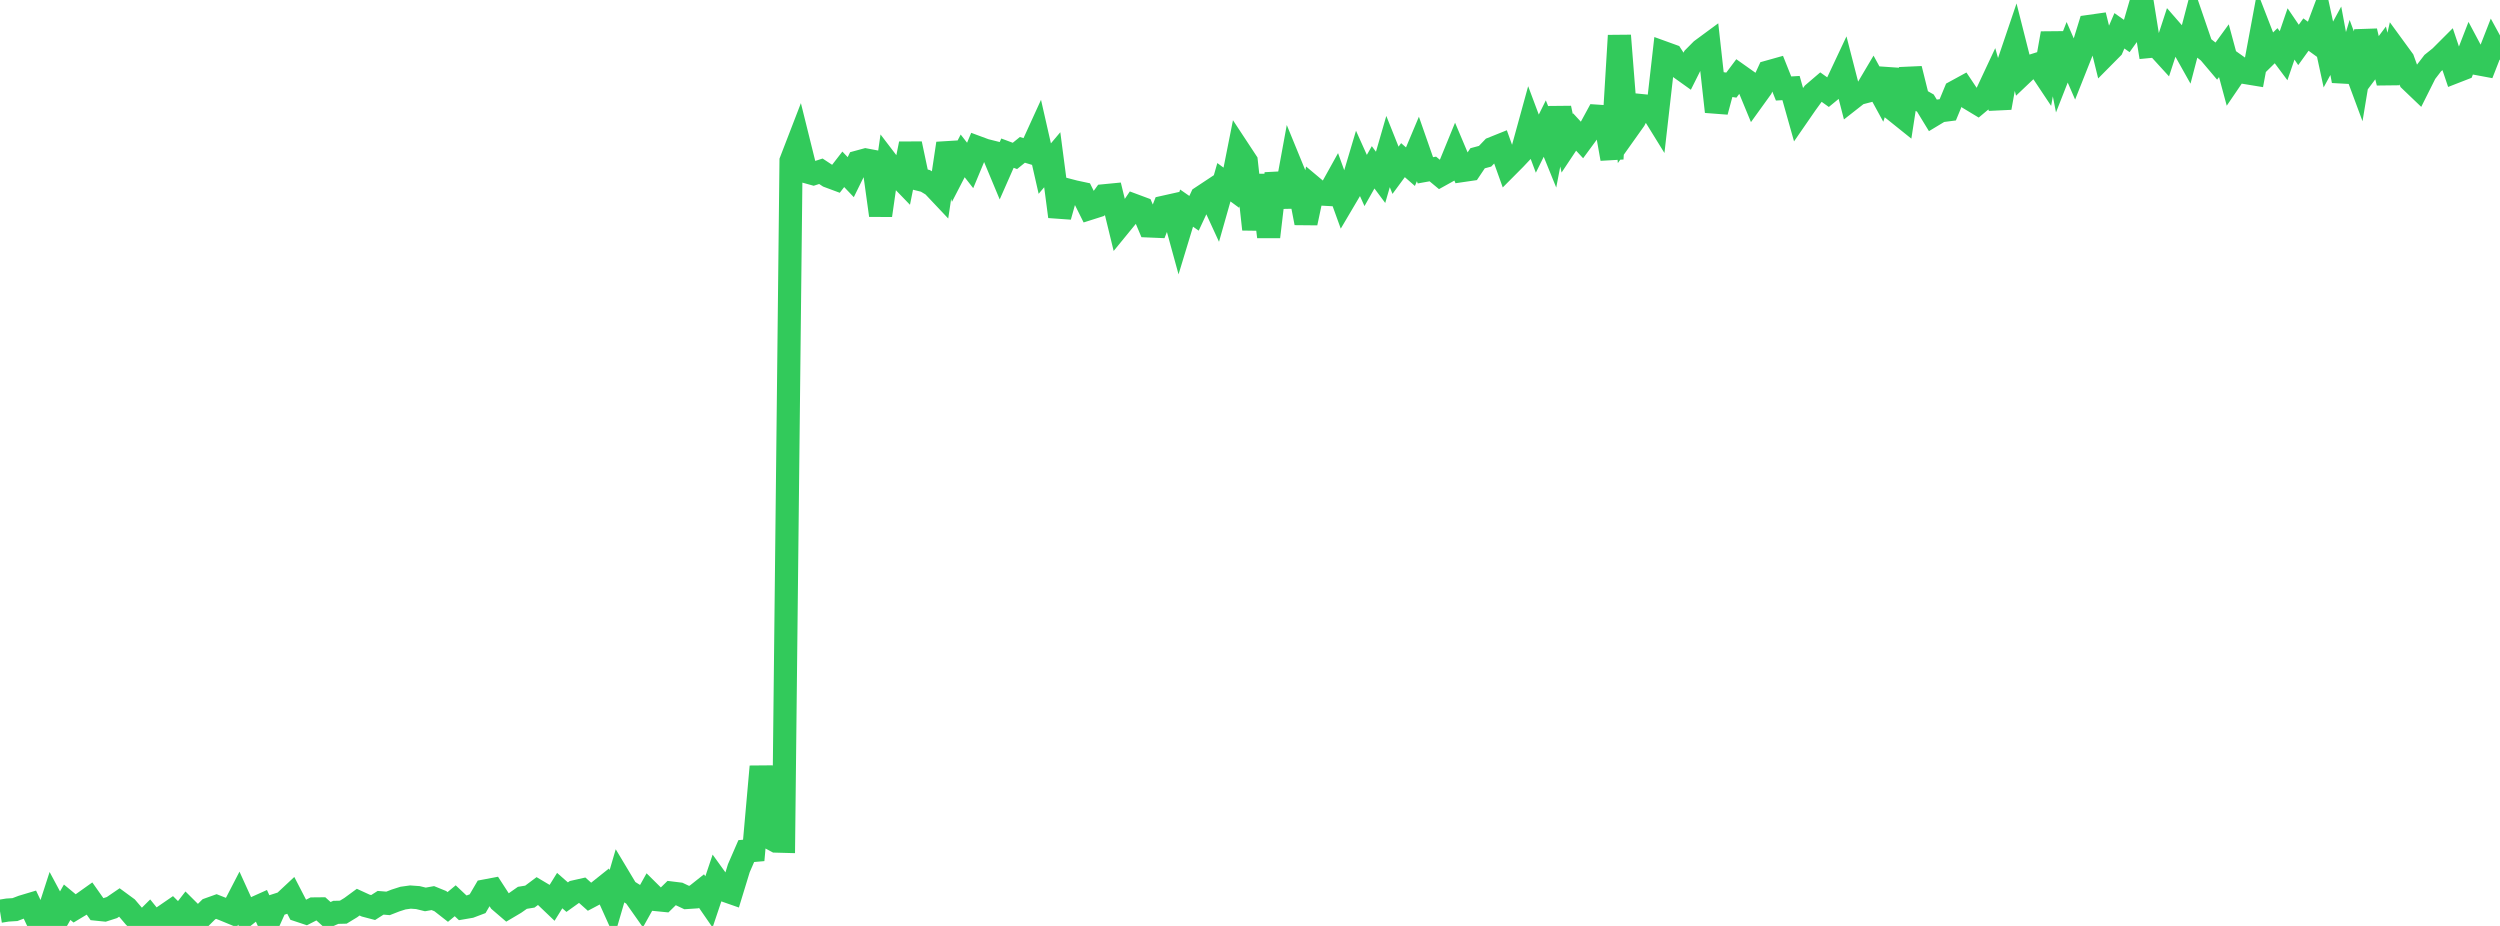 <?xml version="1.0" standalone="no"?>
<!DOCTYPE svg PUBLIC "-//W3C//DTD SVG 1.1//EN" "http://www.w3.org/Graphics/SVG/1.1/DTD/svg11.dtd">

<svg width="135" height="50" viewBox="0 0 135 50" preserveAspectRatio="none" 
  xmlns="http://www.w3.org/2000/svg"
  xmlns:xlink="http://www.w3.org/1999/xlink">


<polyline points="0.0, 49.208 0.403, 49.143 0.806, 49.118 1.209, 48.965 1.612, 48.844 2.015, 49.696 2.418, 49.921 2.821, 48.676 3.224, 49.428 3.627, 48.72 4.03, 49.053 4.433, 48.811 4.836, 48.524 5.239, 49.096 5.642, 49.137 6.045, 49.008 6.448, 48.732 6.851, 49.028 7.254, 49.5 7.657, 49.902 8.06, 49.501 8.463, 50.0 8.866, 49.476 9.269, 49.199 9.672, 49.6 10.075, 49.081 10.478, 49.482 10.881, 49.497 11.284, 49.097 11.687, 48.953 12.09, 49.112 12.493, 49.278 12.896, 48.499 13.299, 49.385 13.701, 49.066 14.104, 48.885 14.507, 49.777 14.91, 48.881 15.313, 48.752 15.716, 48.376 16.119, 49.155 16.522, 49.289 16.925, 49.083 17.328, 49.079 17.731, 49.443 18.134, 49.267 18.537, 49.257 18.94, 49.012 19.343, 48.716 19.746, 48.901 20.149, 49.007 20.552, 48.75 20.955, 48.783 21.358, 48.626 21.761, 48.497 22.164, 48.441 22.567, 48.47 22.97, 48.569 23.373, 48.497 23.776, 48.661 24.179, 48.976 24.582, 48.641 24.985, 49.021 25.388, 48.952 25.791, 48.8 26.194, 48.112 26.597, 48.036 27.0, 48.658 27.403, 49.004 27.806, 48.765 28.209, 48.482 28.612, 48.417 29.015, 48.116 29.418, 48.355 29.821, 48.74 30.224, 48.092 30.627, 48.446 31.03, 48.157 31.433, 48.066 31.836, 48.426 32.239, 48.213 32.642, 47.891 33.045, 48.786 33.448, 47.407 33.851, 48.08 34.254, 48.331 34.657, 48.903 35.06, 48.181 35.463, 48.58 35.866, 48.62 36.269, 48.225 36.672, 48.274 37.075, 48.465 37.478, 48.438 37.881, 48.118 38.284, 48.702 38.687, 47.502 39.09, 48.061 39.493, 48.202 39.896, 46.885 40.299, 45.958 40.701, 45.923 41.104, 41.393 41.507, 45.201 41.91, 45.418 42.313, 45.429 42.716, 8.687 43.119, 7.642 43.522, 9.267 43.925, 9.379 44.328, 9.248 44.731, 9.514 45.134, 9.664 45.537, 9.143 45.94, 9.567 46.343, 8.747 46.746, 8.637 47.149, 8.713 47.552, 11.629 47.955, 8.823 48.358, 9.351 48.761, 9.768 49.164, 7.764 49.567, 9.667 49.97, 9.767 50.373, 10.009 50.776, 10.436 51.179, 7.746 51.582, 9.198 51.985, 8.418 52.388, 8.934 52.791, 7.967 53.194, 8.116 53.597, 8.217 54.0, 9.184 54.403, 8.27 54.806, 8.42 55.209, 8.093 55.612, 8.215 56.015, 7.332 56.418, 9.104 56.821, 8.626 57.224, 11.694 57.627, 10.255 58.03, 10.36 58.433, 10.446 58.836, 11.255 59.239, 11.127 59.642, 10.57 60.045, 10.531 60.448, 12.185 60.851, 11.692 61.254, 11.095 61.657, 11.245 62.06, 12.201 62.463, 12.218 62.866, 11.186 63.269, 11.096 63.672, 12.565 64.075, 11.238 64.478, 11.518 64.881, 10.652 65.284, 10.385 65.687, 11.26 66.09, 9.841 66.493, 10.137 66.896, 8.108 67.299, 8.72 67.701, 12.382 68.104, 9.461 68.507, 12.788 68.91, 9.372 69.313, 11.157 69.716, 8.96 70.119, 9.944 70.522, 12.04 70.925, 10.139 71.328, 10.477 71.731, 10.499 72.134, 9.773 72.537, 10.886 72.94, 10.203 73.343, 8.85 73.746, 9.747 74.149, 9.035 74.552, 9.577 74.955, 8.184 75.358, 9.195 75.761, 8.648 76.164, 9.001 76.567, 8.043 76.97, 9.197 77.373, 9.125 77.776, 9.459 78.179, 9.236 78.582, 8.252 78.985, 9.206 79.388, 9.147 79.791, 8.546 80.194, 8.438 80.597, 8.017 81.0, 7.855 81.403, 8.98 81.806, 8.575 82.209, 8.147 82.612, 6.681 83.015, 7.757 83.418, 6.943 83.821, 7.936 84.224, 5.841 84.627, 7.735 85.03, 7.129 85.433, 7.565 85.836, 7.016 86.239, 6.274 86.642, 6.301 87.045, 8.576 87.448, 1.921 87.851, 7.042 88.254, 6.475 88.657, 5.704 89.06, 5.744 89.463, 6.397 89.866, 2.857 90.269, 3.003 90.672, 3.625 91.075, 3.913 91.478, 3.108 91.881, 2.701 92.284, 2.404 92.687, 6.03 93.09, 4.533 93.493, 4.597 93.896, 4.059 94.299, 4.344 94.701, 5.318 95.104, 4.759 95.507, 3.882 95.91, 3.769 96.313, 4.779 96.716, 4.755 97.119, 6.186 97.522, 5.602 97.925, 5.046 98.328, 4.701 98.731, 4.989 99.134, 4.658 99.537, 3.801 99.94, 5.368 100.343, 5.052 100.746, 4.947 101.149, 4.267 101.552, 5.005 101.955, 3.77 102.358, 6 102.761, 6.323 103.164, 3.716 103.567, 5.338 103.97, 5.566 104.373, 6.226 104.776, 5.983 105.179, 5.931 105.582, 4.957 105.985, 4.737 106.388, 5.34 106.791, 5.583 107.194, 5.246 107.597, 4.386 108.0, 5.82 108.403, 3.576 108.806, 2.388 109.209, 3.98 109.612, 3.597 110.015, 3.469 110.418, 4.074 110.821, 1.801 111.224, 3.85 111.627, 2.823 112.03, 3.749 112.433, 2.733 112.836, 1.425 113.239, 1.368 113.642, 3.004 114.045, 2.597 114.448, 1.663 114.851, 1.948 115.254, 1.385 115.657, 0.0 116.06, 2.51 116.463, 2.471 116.866, 2.912 117.269, 1.679 117.672, 2.141 118.075, 2.86 118.478, 1.32 118.881, 2.497 119.284, 2.815 119.687, 3.291 120.09, 2.737 120.493, 4.231 120.896, 3.638 121.299, 3.924 121.701, 3.99 122.104, 1.823 122.507, 2.864 122.91, 2.468 123.313, 3.009 123.716, 1.833 124.119, 2.426 124.522, 1.867 124.925, 2.159 125.328, 1.083 125.731, 2.943 126.134, 2.201 126.537, 4.369 126.94, 3.036 127.343, 4.122 127.746, 1.68 128.149, 3.396 128.552, 2.858 128.955, 4.467 129.358, 2.682 129.761, 3.234 130.164, 4.349 130.567, 4.734 130.97, 3.929 131.373, 3.404 131.776, 3.081 132.179, 2.678 132.582, 3.875 132.985, 3.718 133.388, 2.68 133.791, 3.437 134.194, 3.512 134.597, 2.481 135.0, 3.22" fill="none" stroke="#32ca5b" stroke-width="1.25"/>

</svg>